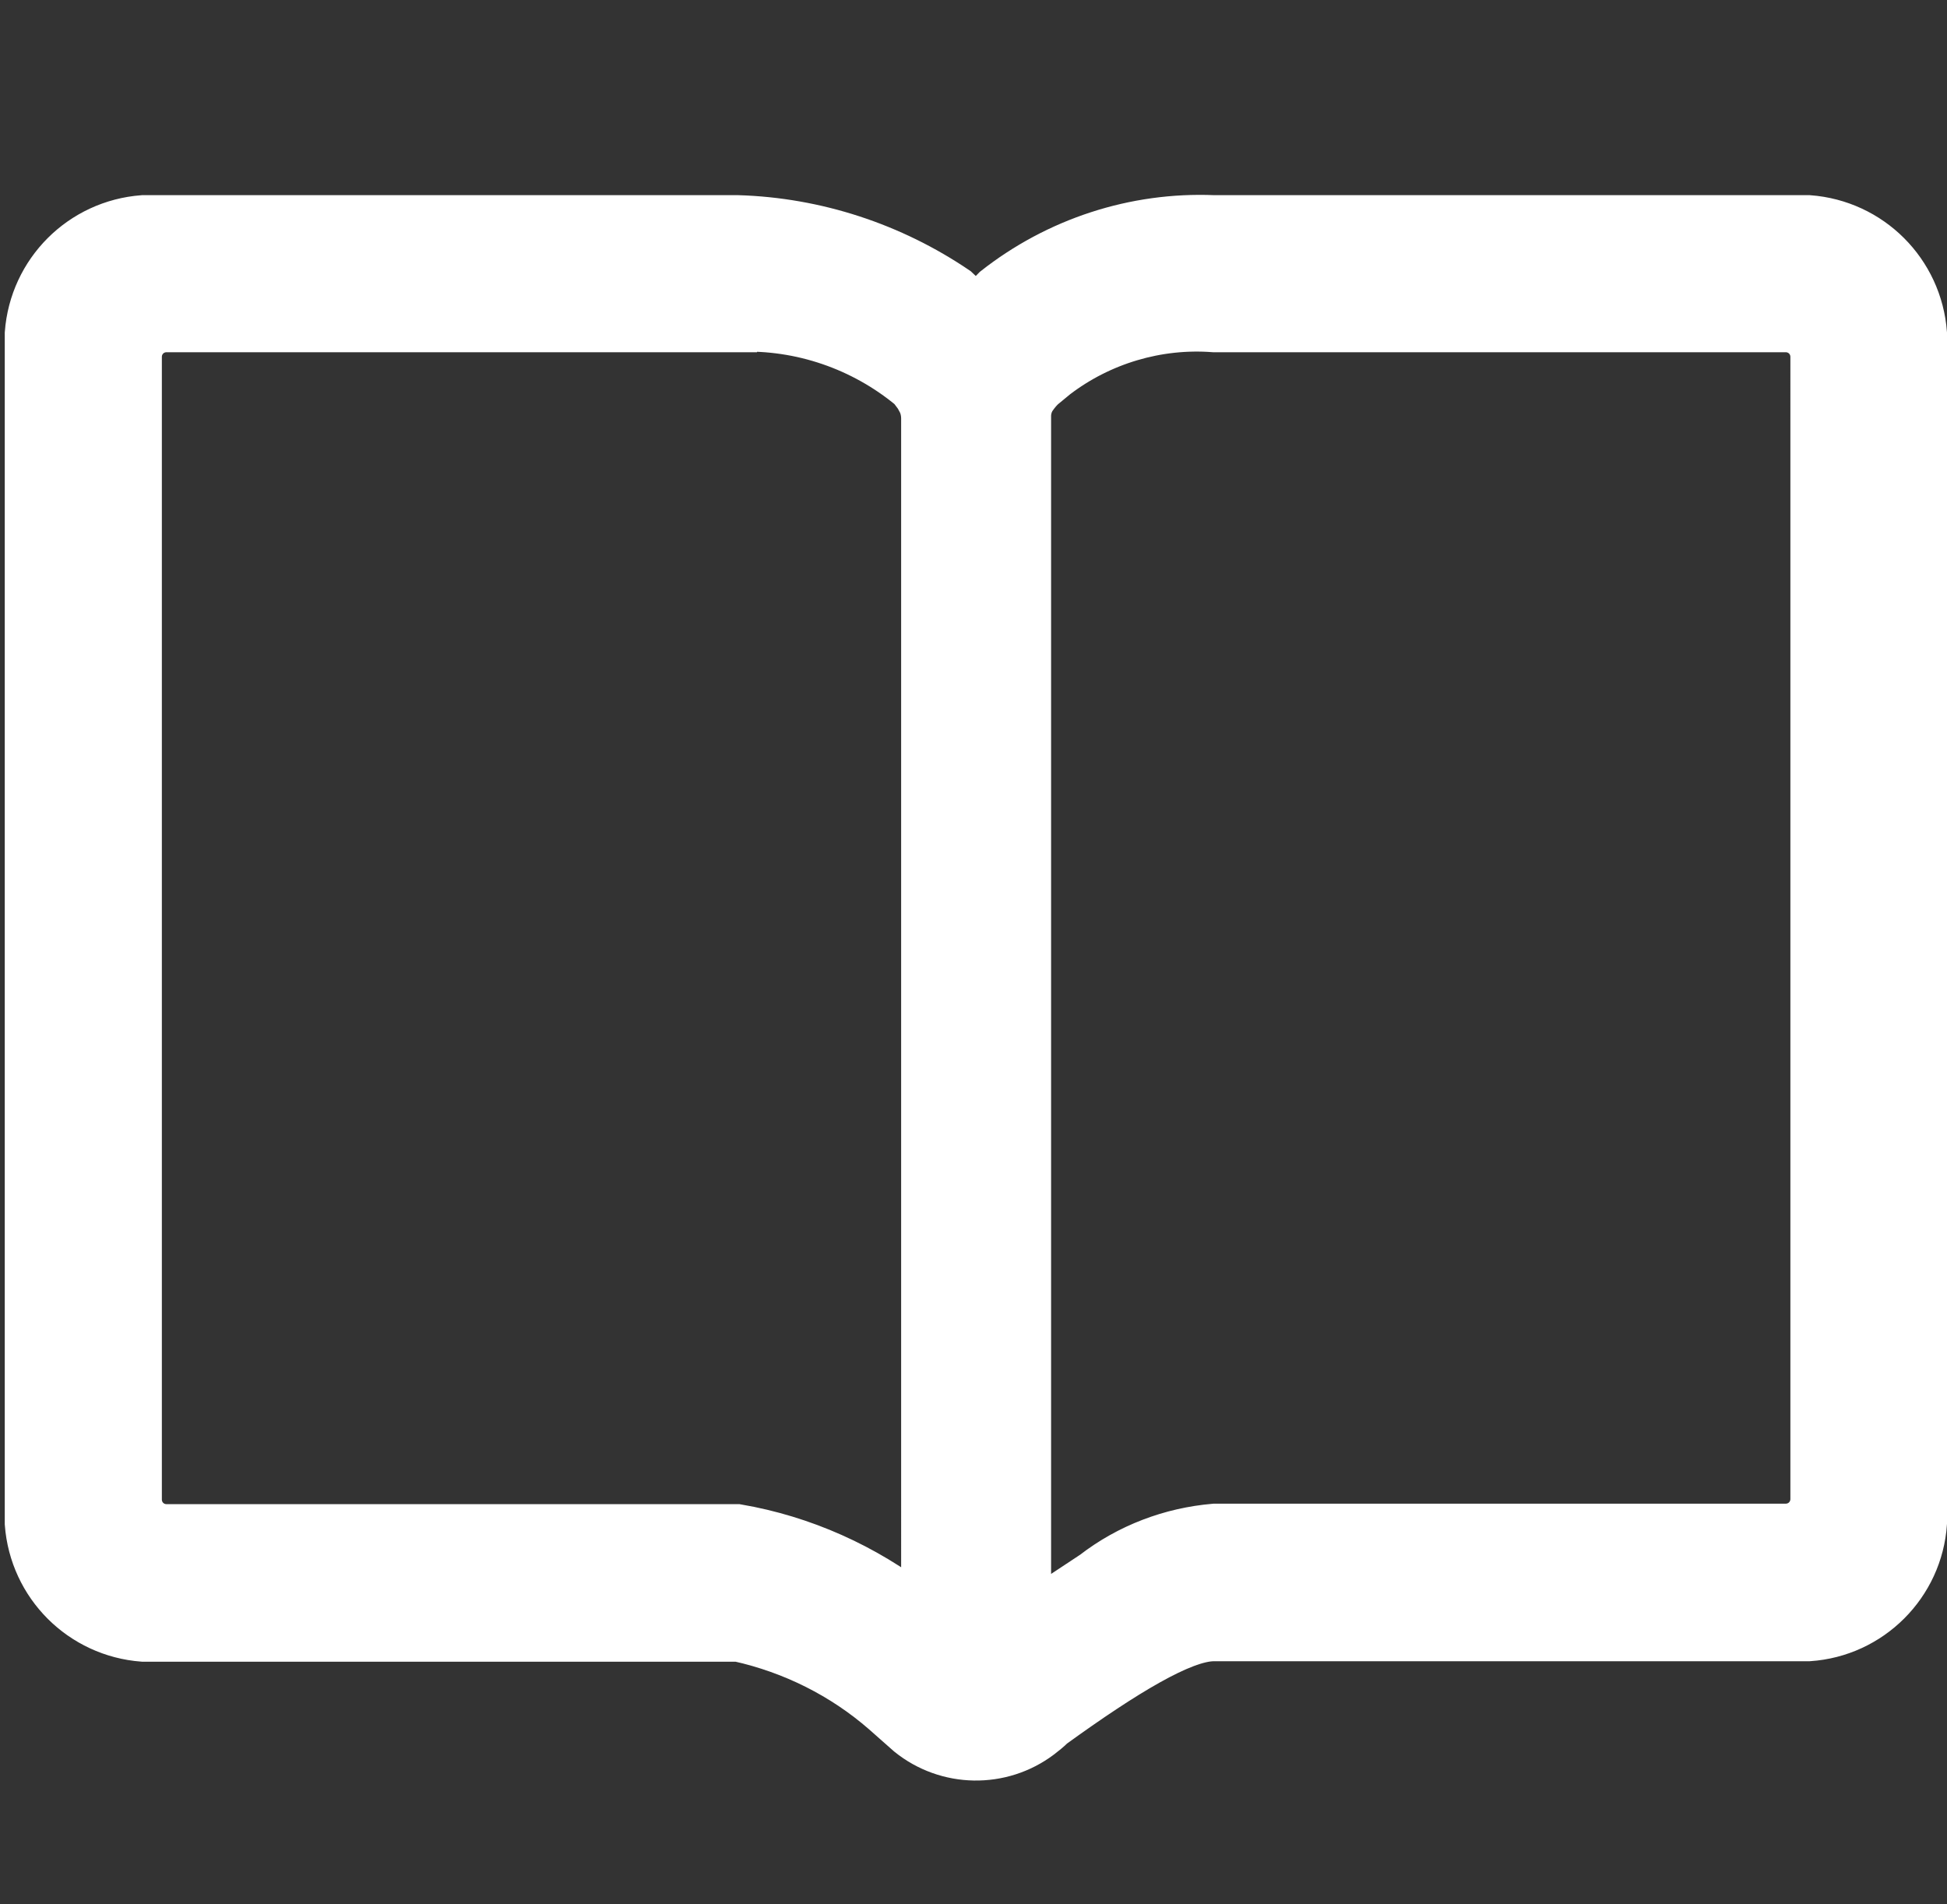 <?xml version="1.0" encoding="UTF-8"?>
<svg id="Capa_1" data-name="Capa 1" xmlns="http://www.w3.org/2000/svg" viewBox="0 0 40.9 40">
  <rect x="0" y="0" width="40.9" height="40" fill="#333333" stroke="none"/>
  <defs>
    <style>
      .cls-1 {
        fill: #fff;
        stroke: #fff;
        stroke-width: .8px;
      }

      .cls-2 {
        fill: none;
      }
    </style>
  </defs>
  <g id="Grupo_12618" data-name="Grupo 12618">
    <rect id="Rectángulo_25011" data-name="Rectángulo 25011" class="cls-2" y="0" width="40" height="40"/>
    <path id="noun-catalog-3647593" class="cls-1" d="M15.5,4.5c1.66,.05,3.27,.58,4.64,1.51l.37,.35,.34-.35c1.32-1.04,2.97-1.58,4.65-1.51h12.5c1.34,.1,2.4,1.16,2.5,2.5v25c-.09,1.34-1.16,2.41-2.5,2.5h-12.5c-.62,0-1.82,.72-3.34,1.82h0c-.08,.08-.17,.15-.26,.22-.85,.64-2.03,.62-2.86-.05l-.52-.46c-.86-.75-1.9-1.27-3.02-1.52H3c-1.34-.1-2.4-1.16-2.5-2.5V7c.1-1.34,1.16-2.4,2.5-2.5H15.5Zm10,2.5c-1.17-.09-2.34,.26-3.27,.97l-.23,.19c-.09,.07-.16,.16-.23,.26-.06,.1-.09,.21-.09,.32v25.07l1.24-.82c.75-.58,1.65-.92,2.59-1h12c.28,0,.5-.22,.5-.5V7.5c0-.28-.22-.5-.5-.5h-12Zm-10,0H3.5c-.28,0-.5,.22-.5,.5V31.5c0,.28,.22,.5,.5,.5H15.5c1.4,.24,2.71,.83,3.83,1.7V8.79c0-.1-.02-.2-.06-.29l-.07-.13-.12-.16c-1-.83-2.28-1.27-3.58-1.22h0Z"/>
  </g>
</svg>